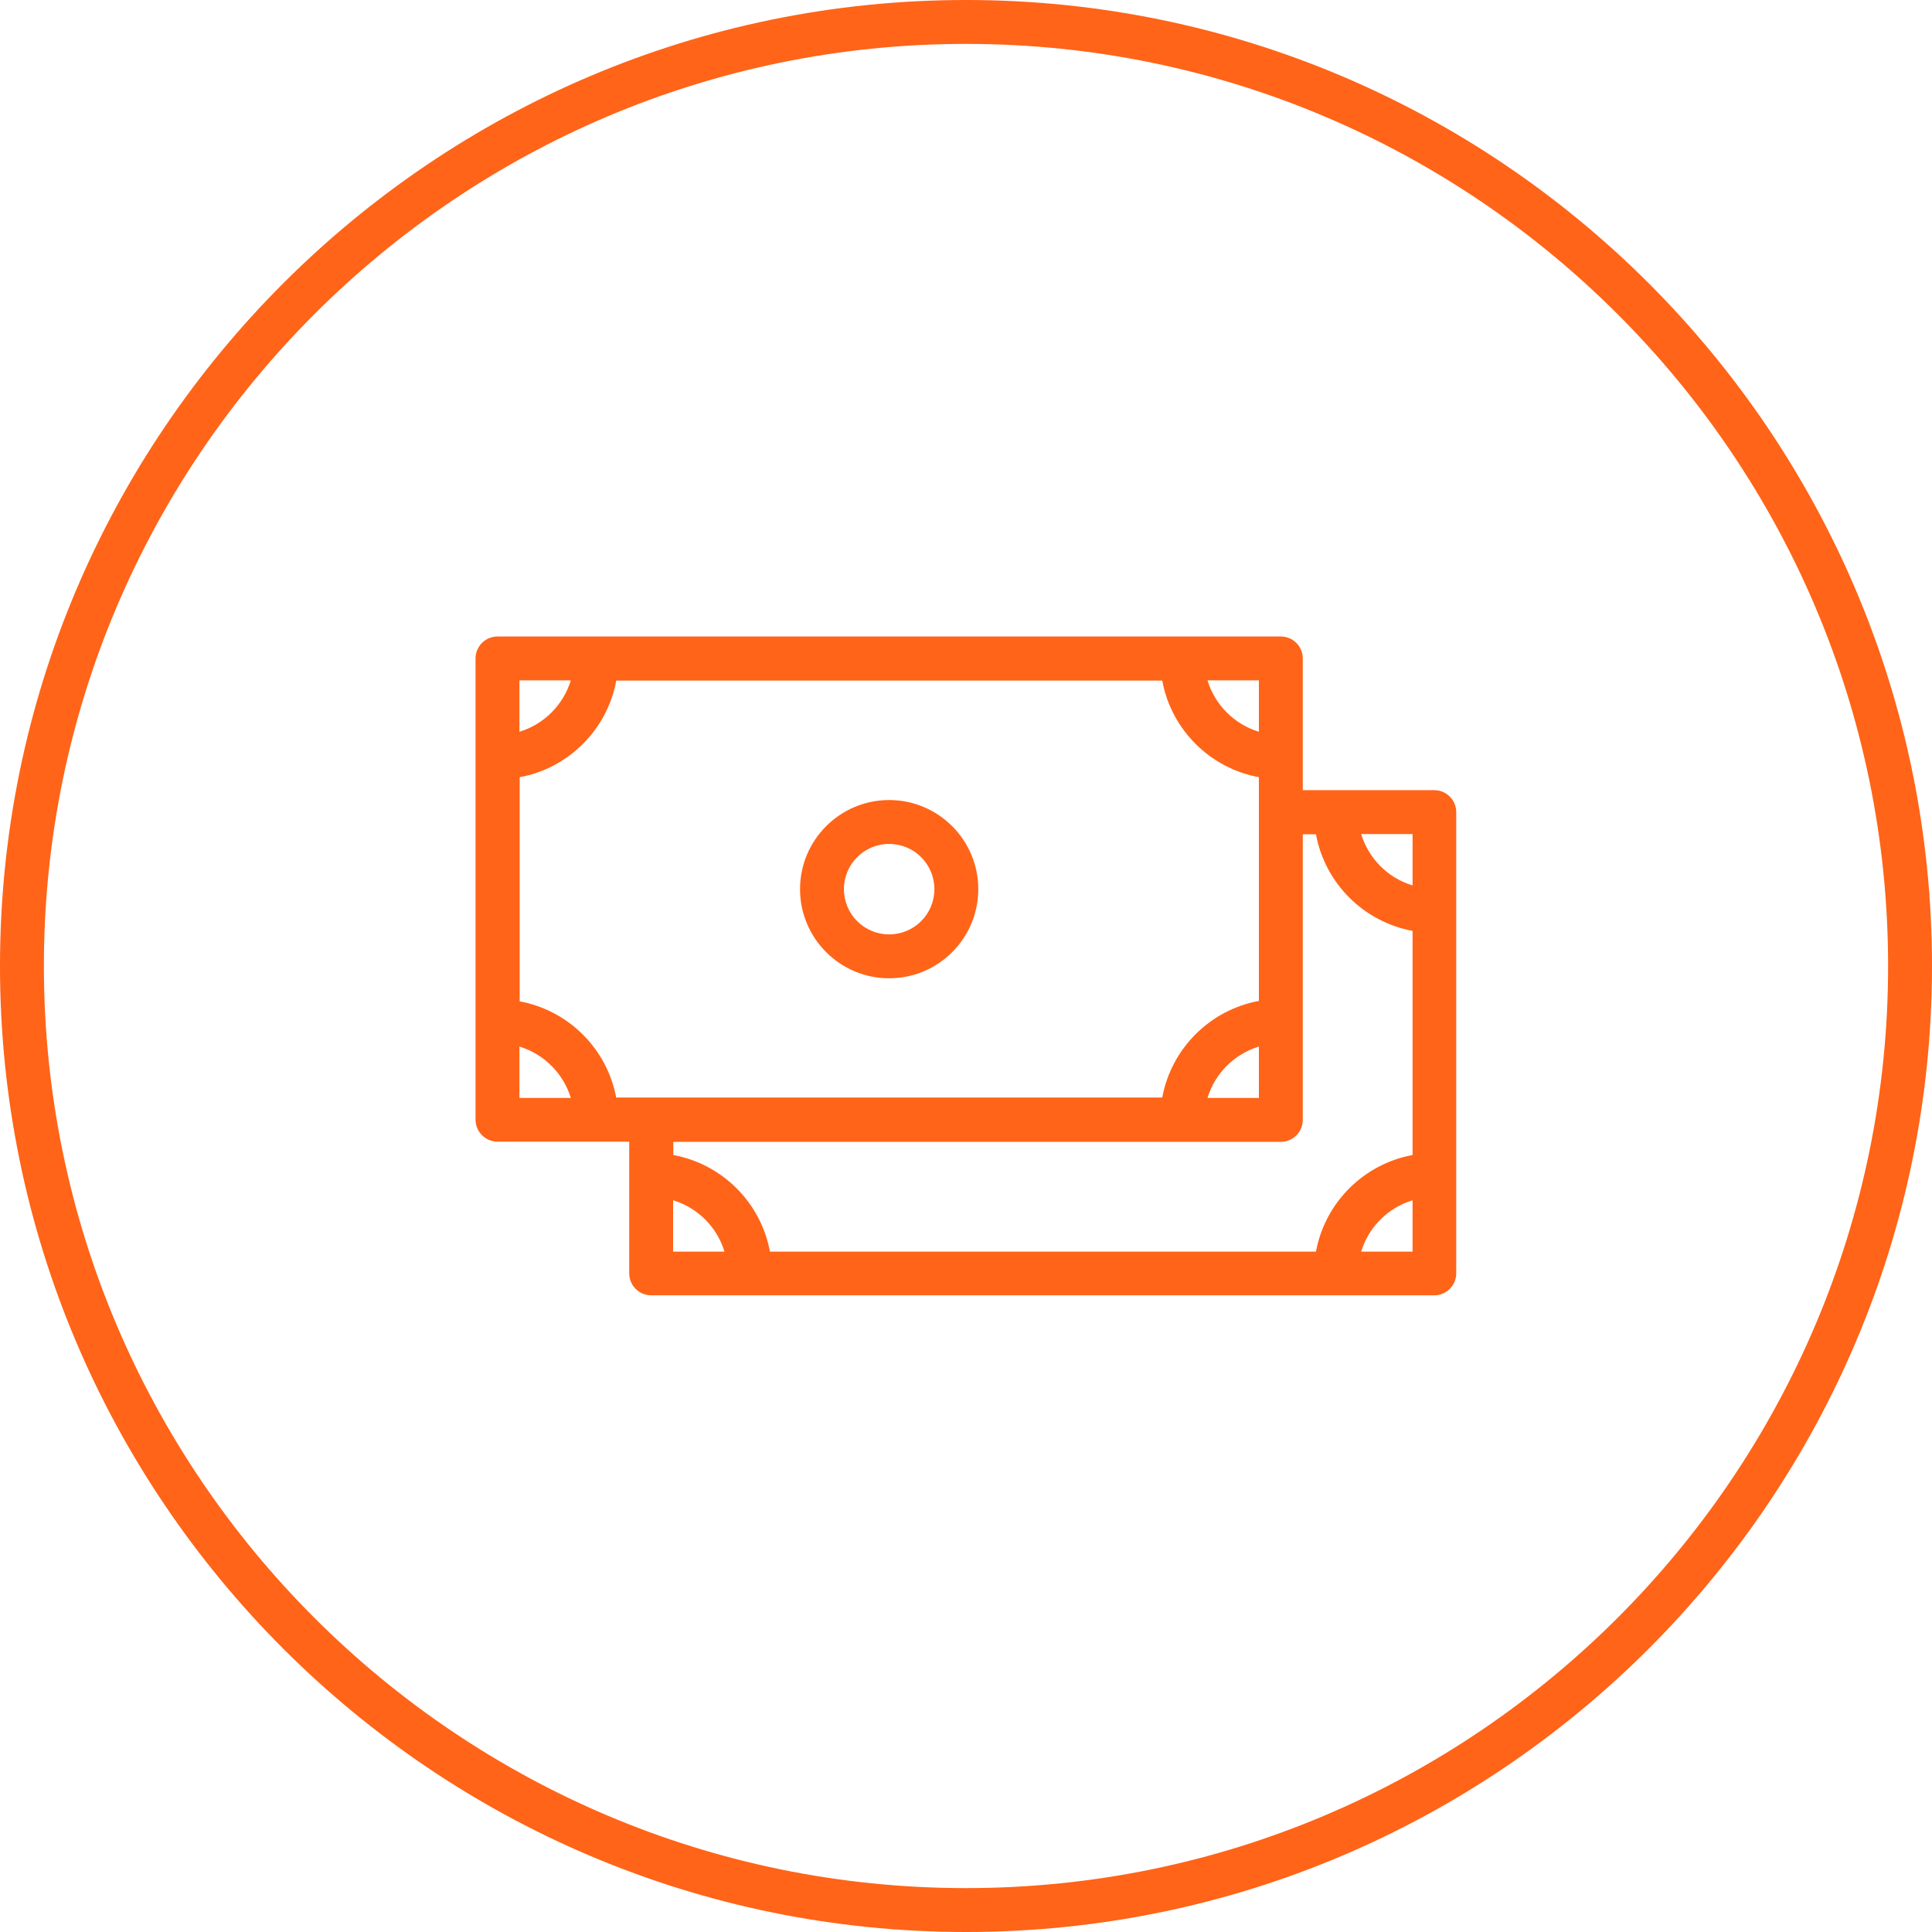 <?xml version="1.0" encoding="UTF-8"?> <svg xmlns="http://www.w3.org/2000/svg" width="50" height="50" viewBox="0 0 50 50" fill="none"><g clip-path="url(#clip0_1704_1382)"><path d="M25 0C11.216 0 0 11.216 0 25C0 38.784 11.216 50 25 50C38.784 50 50 38.784 50 25C50 11.216 38.784 0 25 0ZM25 48.864C11.841 48.864 1.136 38.159 1.136 25C1.136 11.841 11.841 1.136 25 1.136C38.159 1.136 48.864 11.841 48.864 25C48.864 38.159 38.159 48.864 25 48.864Z" fill="#FF6418"></path><path d="M23.011 20.705C21.739 20.705 20.705 21.739 20.705 23.011C20.705 24.284 21.739 25.318 23.011 25.318C24.284 25.318 25.318 24.284 25.318 23.011C25.318 21.739 24.284 20.705 23.011 20.705ZM23.011 24.182C22.364 24.182 21.841 23.659 21.841 23.011C21.841 22.364 22.364 21.841 23.011 21.841C23.659 21.841 24.182 22.364 24.182 23.011C24.182 23.659 23.659 24.182 23.011 24.182Z" fill="#FF6418"></path><path d="M37.125 20.449H33.716V17.04C33.716 16.727 33.46 16.472 33.148 16.472H12.875C12.562 16.472 12.307 16.727 12.307 17.04V28.977C12.307 29.29 12.562 29.546 12.875 29.546H16.284V32.955C16.284 33.267 16.54 33.523 16.852 33.523H37.119C37.432 33.523 37.687 33.267 37.687 32.955V21.017C37.687 20.705 37.432 20.449 37.119 20.449H37.125ZM36.557 22.915C35.92 22.722 35.42 22.222 35.227 21.585H36.557V22.915ZM15.949 28.415C15.716 27.148 14.716 26.148 13.449 25.915V20.114C14.716 19.881 15.716 18.881 15.949 17.614H30.079C30.312 18.881 31.312 19.881 32.58 20.114V21.017V25.904C31.312 26.137 30.312 27.137 30.079 28.404H15.949V28.415ZM32.58 27.085V28.415H31.25C31.443 27.779 31.943 27.279 32.58 27.085ZM32.58 18.938C31.943 18.744 31.443 18.244 31.25 17.608H32.58V18.938ZM14.773 17.608C14.579 18.244 14.079 18.744 13.443 18.938V17.608H14.773ZM13.443 27.085C14.079 27.279 14.579 27.779 14.773 28.415H13.443V27.085ZM33.148 29.551C33.46 29.551 33.716 29.296 33.716 28.983V21.591H34.057C34.29 22.858 35.29 23.858 36.557 24.091V29.892C35.29 30.125 34.29 31.125 34.057 32.392H19.926C19.693 31.125 18.693 30.125 17.426 29.892V29.551H33.148ZM17.42 31.063C18.057 31.256 18.557 31.756 18.75 32.392H17.42V31.063ZM35.227 32.392C35.42 31.756 35.92 31.256 36.557 31.063V32.392H35.227Z" fill="#FF6418"></path></g><defs><clipPath id="clip0_1704_1382"><rect width="50" height="50" fill="white"></rect></clipPath></defs></svg> 